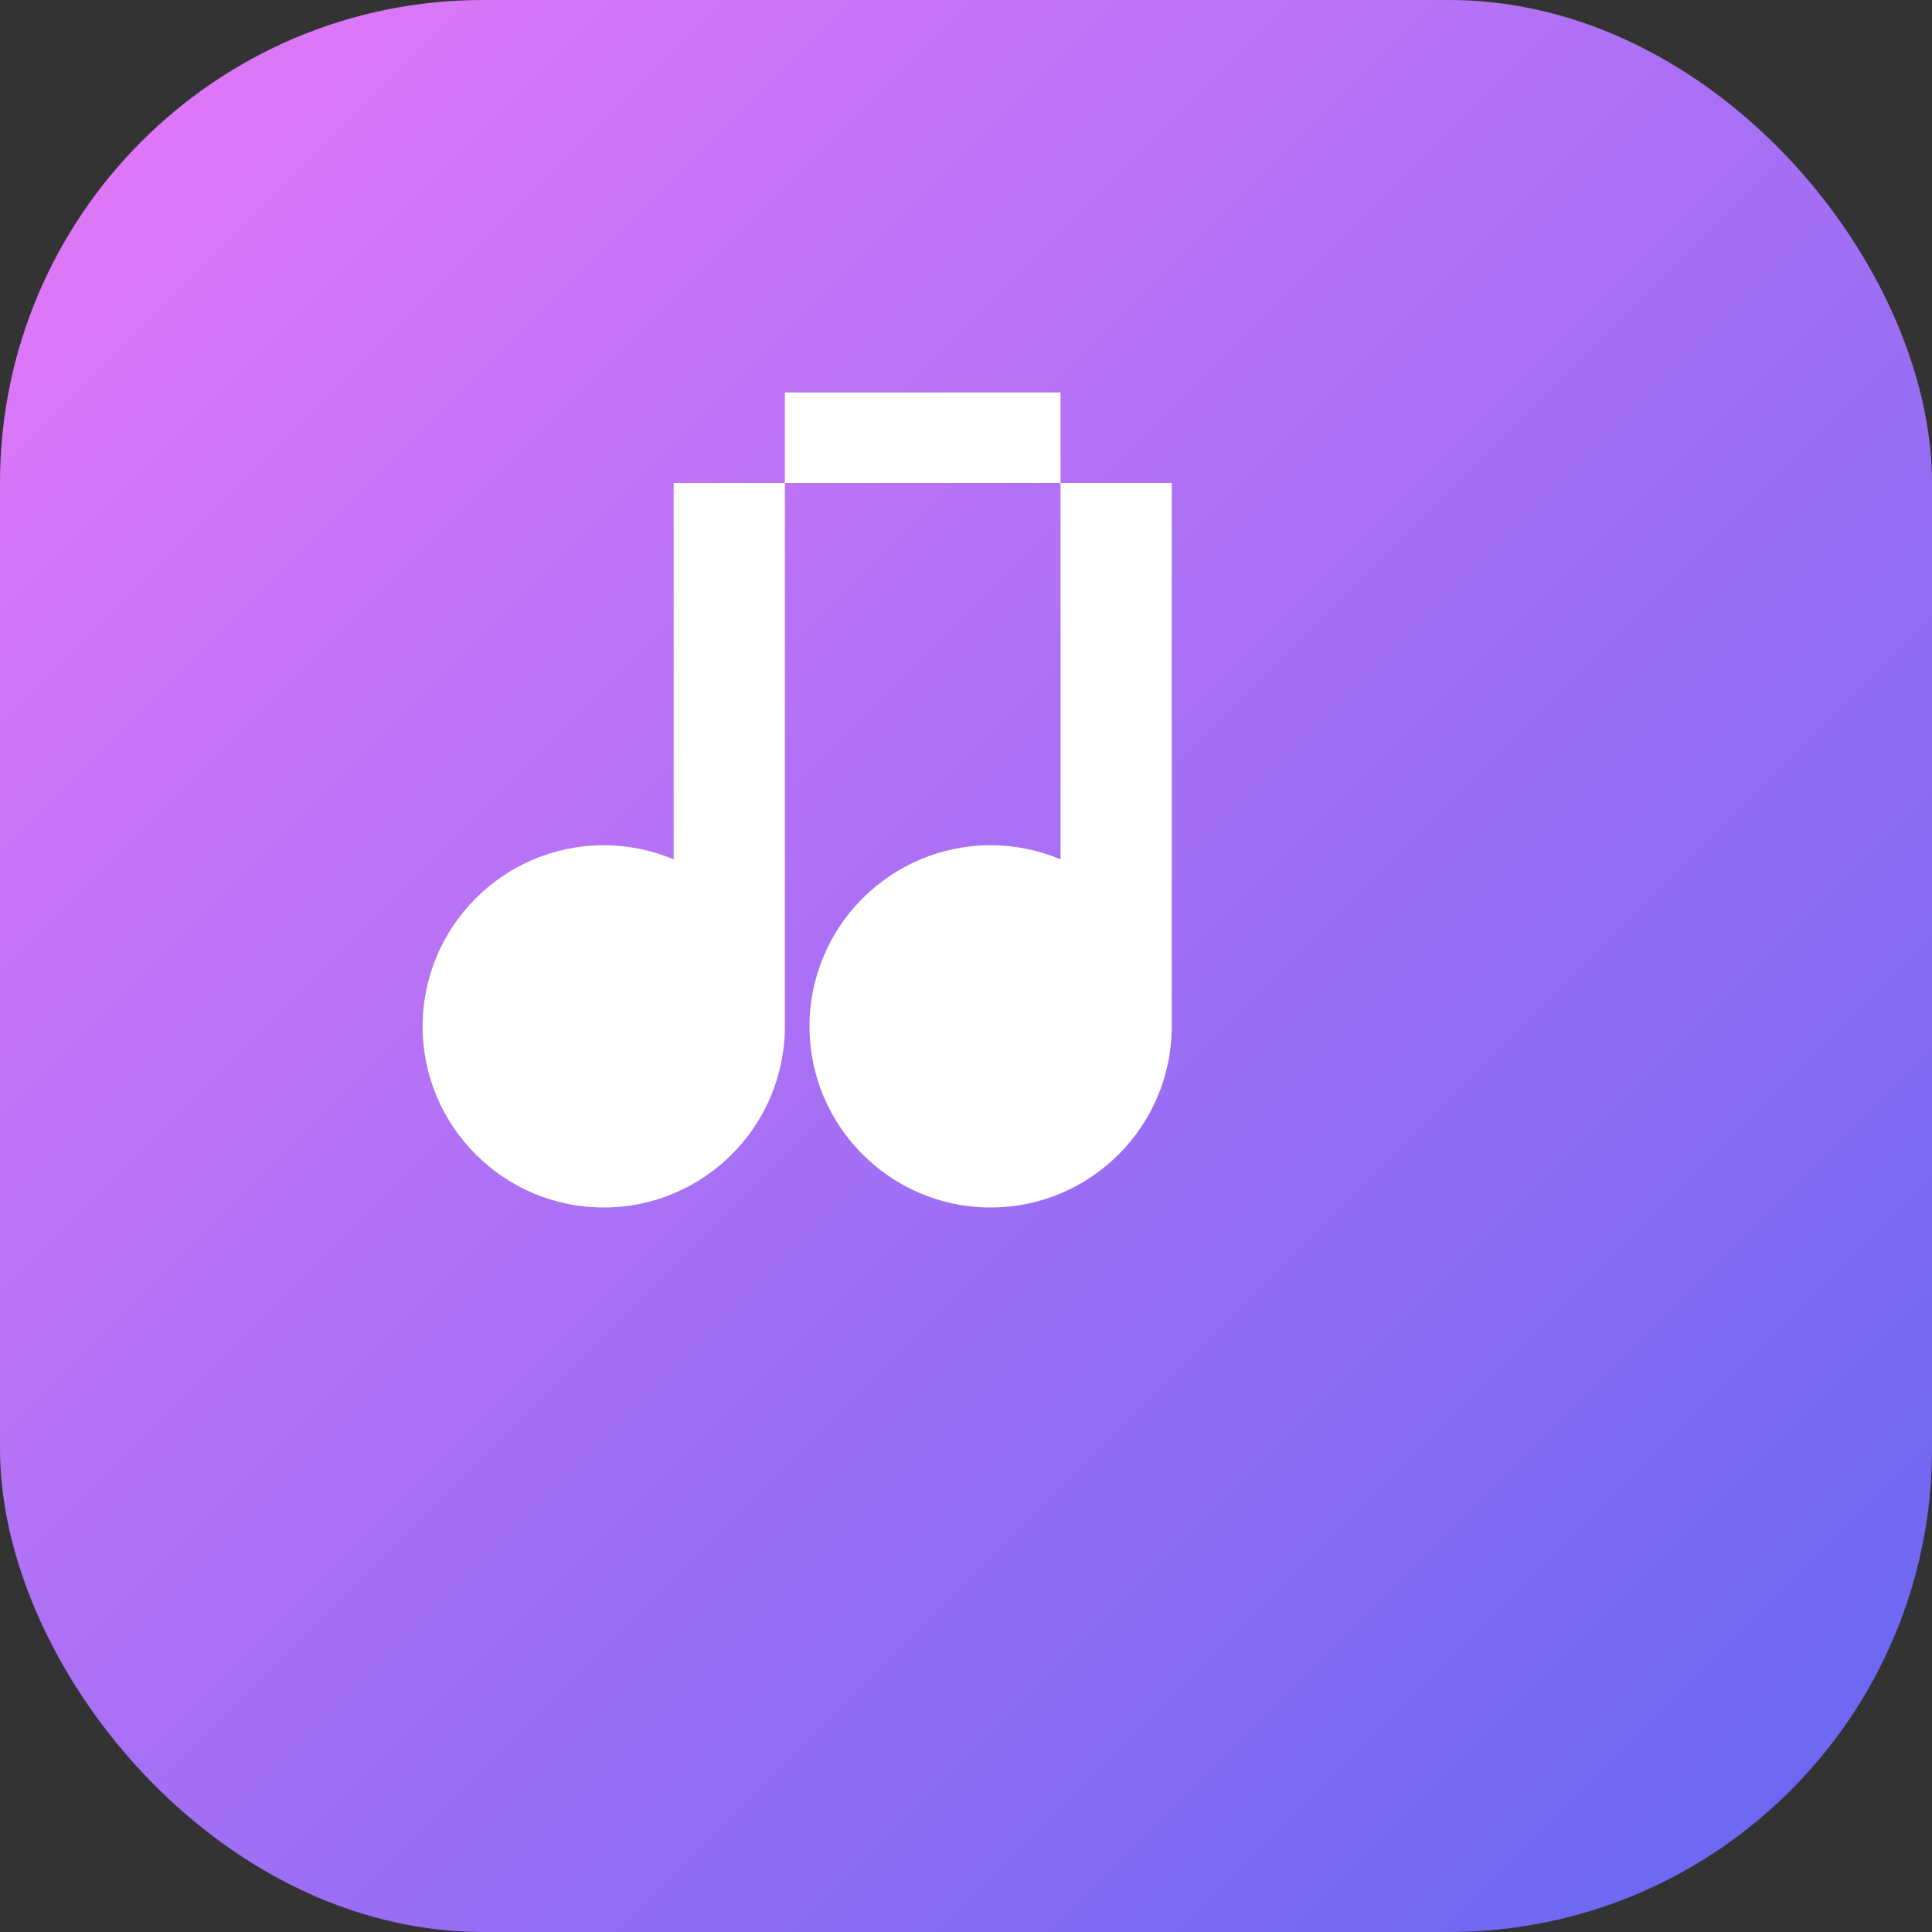 <svg xmlns="http://www.w3.org/2000/svg" viewBox="0 0 512 512">
  <rect x="0" y="0" width="512" height="512" fill="#333333" stroke="none"/>
  <defs>
    <linearGradient id="grad1" x1="0%" y1="0%" x2="100%" y2="100%">
      <stop offset="0%" style="stop-color:#e879f9;stop-opacity:1" />
      <stop offset="100%" style="stop-color:#6366f1;stop-opacity:1" />
    </linearGradient>
  </defs>
  <rect width="512" height="512" rx="128" fill="url(#grad1)" />
  <path d="M192 128v192c0 35.3-28.7 64-64 64s-64-28.7-64-64 28.7-64 64-64c8.8 0 17.2 1.8 24.7 5V128h176v192c0 35.3-28.7 64-64 64s-64-28.7-64-64 28.7-64 64-64c8.8 0 17.2 1.8 24.7 5V96H192v32z" fill="white" transform="translate(64, 32) scale(0.75)" />
</svg>

